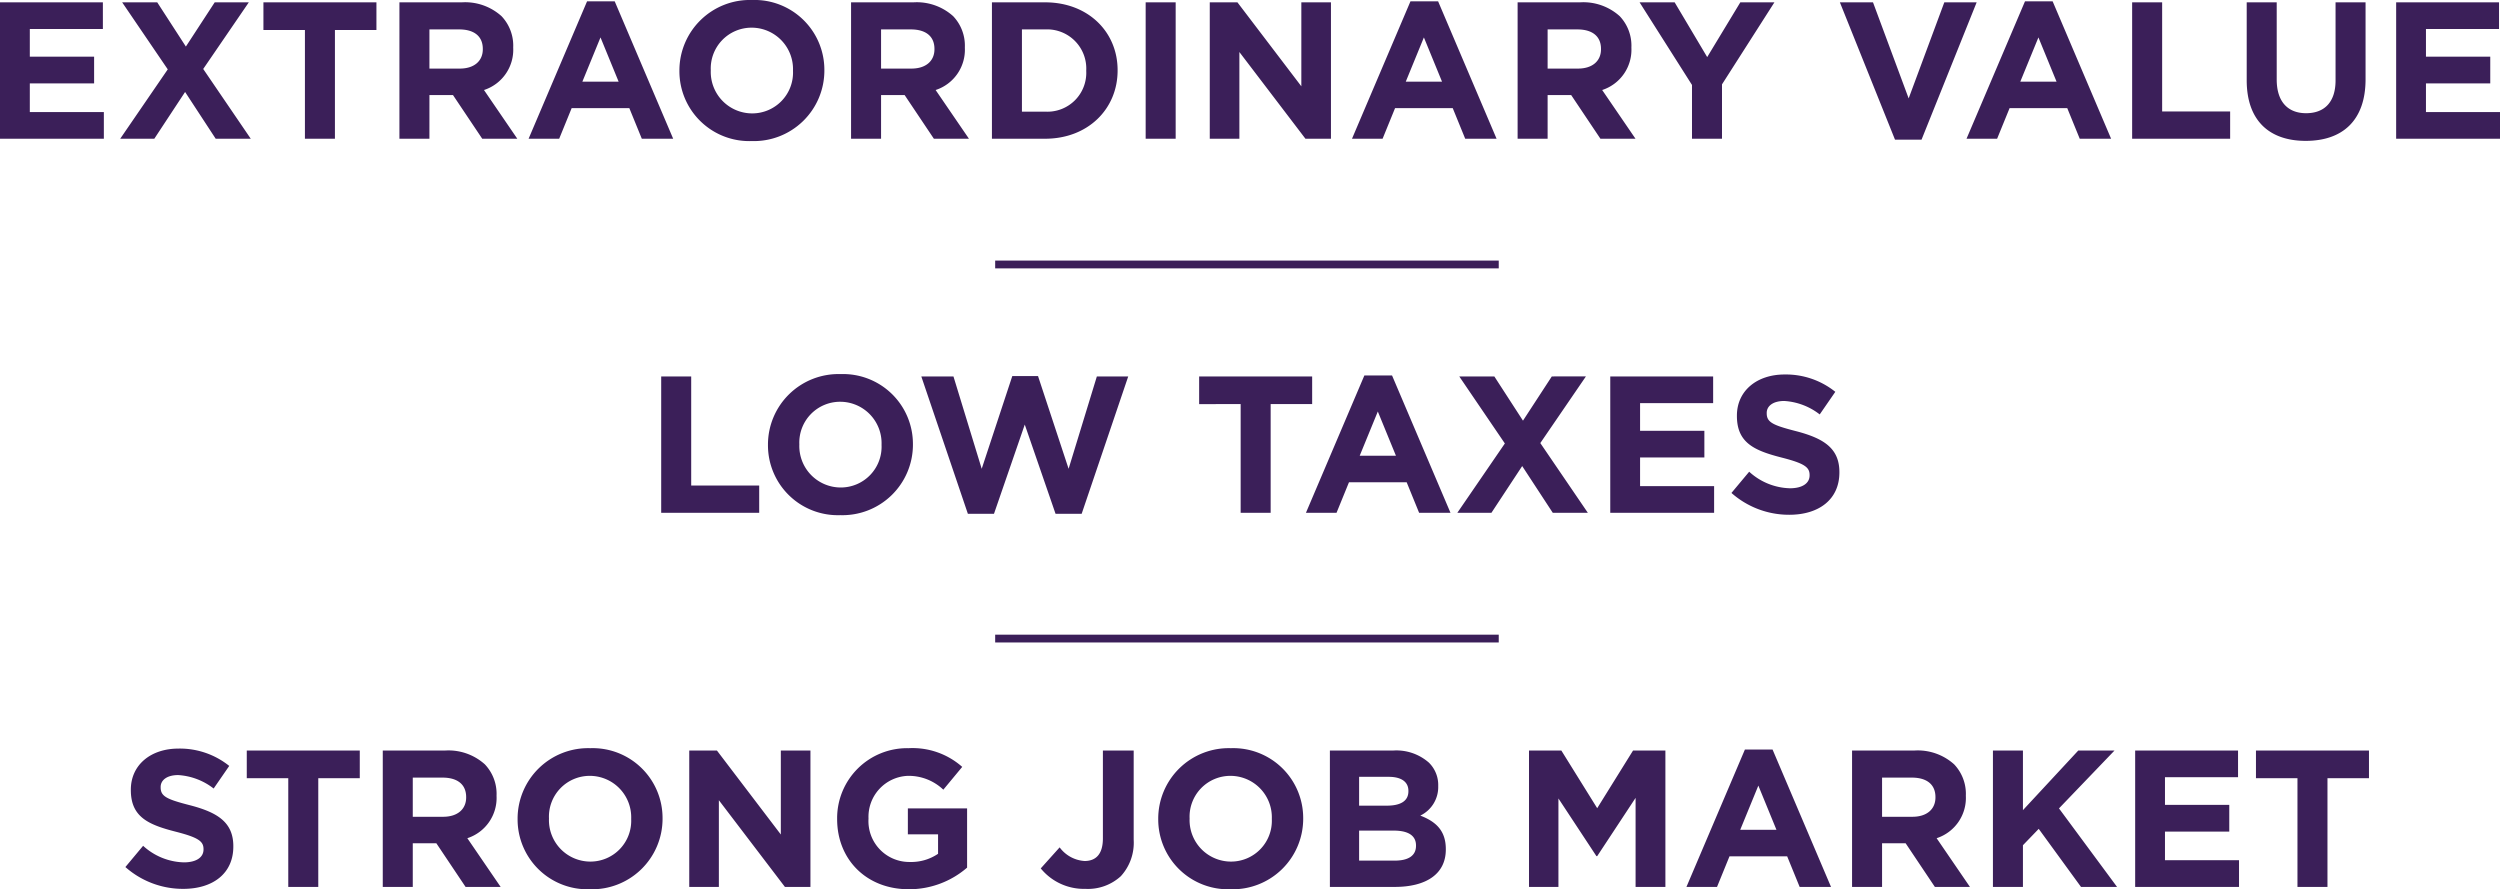 <svg xmlns="http://www.w3.org/2000/svg" viewBox="639 2917.2 320.775 114.1"><defs><style>.a{fill:#3b1f59;}.b{fill:none;stroke:#3b1f59;}</style></defs><g transform="translate(179 2886)"><path class="a" d="M-160,0h13.325V-3.425h-9.5V-7.1h8.25v-3.425h-8.25v-3.55h9.375V-17.5H-160Zm15.425,0h4.375l3.95-6,3.925,6h4.5l-6.1-8.95,5.85-8.55h-4.375l-3.7,5.675-3.675-5.675h-4.5l5.85,8.6Zm23.7,0h3.85V-13.95h5.325V-17.5h-14.5v3.55h5.325Zm12.125,0h3.85V-5.6h3.025l3.75,5.6h4.5L-97.9-6.25a5.435,5.435,0,0,0,3.75-5.425v-.05a5.493,5.493,0,0,0-1.5-4,6.974,6.974,0,0,0-5.1-1.775h-8Zm3.85-9v-5.025h3.825c1.875,0,3.025.85,3.025,2.5v.05C-98.05-10-99.125-9-101-9Zm12.725,9h3.925l1.6-3.925h7.4L-77.65,0h4.025l-7.5-17.625h-3.55Zm6.9-7.325L-82.95-13l2.325,5.675ZM-63.55.3a9.049,9.049,0,0,0,9.325-9.05V-8.8a8.966,8.966,0,0,0-9.275-9,9.049,9.049,0,0,0-9.325,9.05v.05A8.966,8.966,0,0,0-63.55.3Zm.05-3.55a5.317,5.317,0,0,1-5.3-5.5V-8.8a5.234,5.234,0,0,1,5.25-5.45,5.317,5.317,0,0,1,5.3,5.5v.05A5.234,5.234,0,0,1-63.5-3.25ZM-50.8,0h3.85V-5.6h3.025l3.75,5.6h4.5L-39.95-6.25a5.435,5.435,0,0,0,3.75-5.425v-.05a5.493,5.493,0,0,0-1.5-4A6.974,6.974,0,0,0-42.8-17.5h-8Zm3.85-9v-5.025h3.825c1.875,0,3.025.85,3.025,2.5v.05C-40.1-10-41.175-9-43.05-9Zm14.225,9H-25.9c5.5,0,9.3-3.825,9.3-8.75V-8.8c0-4.925-3.8-8.7-9.3-8.7h-6.825Zm3.85-3.475v-10.55H-25.9A5.026,5.026,0,0,1-20.625-8.75v.05A4.987,4.987,0,0,1-25.9-3.475ZM-13,0h3.85V-17.5H-13Zm8.225,0h3.8V-11.125L7.5,0h3.275V-17.5h-3.8V-6.725L-1.225-17.5h-3.55Zm18.25,0H17.4L19-3.925h7.4L28,0h4.025l-7.5-17.625h-3.55Zm6.9-7.325L22.7-13l2.325,5.675ZM34.725,0h3.85V-5.6H41.6L45.35,0h4.5L45.575-6.25a5.435,5.435,0,0,0,3.75-5.425v-.05a5.493,5.493,0,0,0-1.5-4,6.974,6.974,0,0,0-5.1-1.775h-8Zm3.85-9v-5.025H42.4c1.875,0,3.025.85,3.025,2.5v.05C45.425-10,44.35-9,42.475-9ZM57.1,0h3.85V-6.975L67.675-17.5H63.3l-4.25,7.025L54.875-17.5h-4.5L57.1-6.9ZM83.15.125h3.4L93.625-17.5h-4.15L84.9-5.175,80.325-17.5h-4.25ZM92.325,0H96.25l1.6-3.925h7.4L106.85,0h4.025l-7.5-17.625h-3.55Zm6.9-7.325L101.55-13l2.325,5.675ZM113.575,0H126.15V-3.5h-8.725v-14h-3.85ZM135.85.275c4.7,0,7.675-2.6,7.675-7.9V-17.5h-3.85V-7.475c0,2.775-1.425,4.2-3.775,4.2S132.125-4.75,132.125-7.6v-9.9h-3.85v10C128.275-2.35,131.15.275,135.85.275ZM147.45,0h13.325V-3.425h-9.5V-7.1h8.25v-3.425h-8.25v-3.55h9.375V-17.5h-13.2ZM-75.162,48h12.575V44.5h-8.725v-14h-3.85Zm22.975.3a9.049,9.049,0,0,0,9.325-9.05V39.2a8.966,8.966,0,0,0-9.275-9,9.049,9.049,0,0,0-9.325,9.05v.05A8.966,8.966,0,0,0-52.187,48.3Zm.05-3.55a5.317,5.317,0,0,1-5.3-5.5V39.2a5.234,5.234,0,0,1,5.25-5.45,5.317,5.317,0,0,1,5.3,5.5v.05A5.234,5.234,0,0,1-52.137,44.75Zm16.325,3.375h3.35l3.95-11.45,3.95,11.45h3.35L-15.237,30.5h-4.025l-3.625,11.85-3.925-11.9h-3.3l-3.925,11.9L-37.662,30.5h-4.125Zm35-.125h3.85V34.05H8.363V30.5h-14.5v3.55H-.812Zm8.375,0h3.925l1.6-3.925h7.4L22.088,48h4.025l-7.5-17.625h-3.55Zm6.9-7.325L16.788,35l2.325,5.675ZM26.988,48h4.375l3.95-6,3.925,6h4.5l-6.1-8.95,5.85-8.55H39.113l-3.7,5.675L31.738,30.5h-4.5l5.85,8.6Zm19.625,0H59.938V44.575h-9.5V40.9h8.25V37.475h-8.25v-3.55h9.375V30.5h-13.2Zm22.975.25c3.775,0,6.425-1.95,6.425-5.425v-.05c0-3.05-2-4.325-5.55-5.25-3.025-.775-3.775-1.15-3.775-2.3v-.05c0-.85.775-1.525,2.25-1.525a8.212,8.212,0,0,1,4.55,1.725l2-2.9a10.13,10.13,0,0,0-6.5-2.225c-3.575,0-6.125,2.1-6.125,5.275v.05c0,3.475,2.275,4.45,5.8,5.35,2.925.75,3.525,1.25,3.525,2.225v.05c0,1.025-.95,1.65-2.525,1.65a8.028,8.028,0,0,1-5.225-2.125L62.162,45.45A11.136,11.136,0,0,0,69.587,48.25Zm-206.075,48c3.775,0,6.425-1.95,6.425-5.425v-.05c0-3.05-2-4.325-5.55-5.25-3.025-.775-3.775-1.15-3.775-2.3v-.05c0-.85.775-1.525,2.25-1.525a8.212,8.212,0,0,1,4.55,1.725l2-2.9a10.13,10.13,0,0,0-6.5-2.225c-3.575,0-6.125,2.1-6.125,5.275v.05c0,3.475,2.275,4.45,5.8,5.35,2.925.75,3.525,1.25,3.525,2.225v.05c0,1.025-.95,1.65-2.525,1.65a8.028,8.028,0,0,1-5.225-2.125l-2.275,2.725A11.136,11.136,0,0,0-136.488,96.25Zm13.475-.25h3.85V82.05h5.325V78.5h-14.5v3.55h5.325Zm12.125,0h3.85V90.4h3.025l3.75,5.6h4.5l-4.275-6.25a5.435,5.435,0,0,0,3.75-5.425v-.05a5.493,5.493,0,0,0-1.5-4,6.974,6.974,0,0,0-5.1-1.775h-8Zm3.85-9V81.975h3.825c1.875,0,3.025.85,3.025,2.5v.05c0,1.475-1.075,2.475-2.95,2.475Zm22.725,9.3a9.049,9.049,0,0,0,9.325-9.05V87.2a8.966,8.966,0,0,0-9.275-9,9.049,9.049,0,0,0-9.325,9.05v.05A8.966,8.966,0,0,0-84.312,96.3Zm.05-3.55a5.317,5.317,0,0,1-5.3-5.5V87.2a5.234,5.234,0,0,1,5.25-5.45,5.317,5.317,0,0,1,5.3,5.5v.05A5.234,5.234,0,0,1-84.262,92.75Zm12.7,3.25h3.8V84.875L-59.287,96h3.275V78.5h-3.8V89.275l-8.2-10.775h-3.55Zm28.175.3a11.359,11.359,0,0,0,7.475-2.775v-7.6h-7.6V89.25h3.875v2.5a6.143,6.143,0,0,1-3.625,1.05,5.243,5.243,0,0,1-5.3-5.55V87.2a5.256,5.256,0,0,1,5.025-5.45,6.444,6.444,0,0,1,4.575,1.775l2.425-2.925a9.609,9.609,0,0,0-6.875-2.4,8.982,8.982,0,0,0-9.175,9.05v.05C-52.587,92.475-48.837,96.3-43.387,96.3Zm22.65-.05a6.251,6.251,0,0,0,4.55-1.625,6.354,6.354,0,0,0,1.65-4.675V78.5h-3.95V89.775c0,2.025-.9,2.9-2.35,2.9a4.316,4.316,0,0,1-3.2-1.75l-2.425,2.7A7.155,7.155,0,0,0-20.737,96.25Zm18.625.05a9.049,9.049,0,0,0,9.325-9.05V87.2a8.966,8.966,0,0,0-9.275-9,9.049,9.049,0,0,0-9.325,9.05v.05A8.966,8.966,0,0,0-2.112,96.3Zm.05-3.55a5.317,5.317,0,0,1-5.3-5.5V87.2a5.234,5.234,0,0,1,5.25-5.45,5.317,5.317,0,0,1,5.3,5.5v.05A5.234,5.234,0,0,1-2.062,92.75ZM10.638,96h8.325c3.95,0,6.55-1.6,6.55-4.8v-.05c0-2.35-1.25-3.525-3.275-4.3a4.07,4.07,0,0,0,2.3-3.775v-.05a4.014,4.014,0,0,0-1.2-2.975,6.318,6.318,0,0,0-4.575-1.55H10.638Zm3.75-10.425v-3.7h3.8c1.625,0,2.525.65,2.525,1.8v.05c0,1.3-1.075,1.85-2.775,1.85Zm0,7.05v-3.85h4.45c1.975,0,2.85.725,2.85,1.9v.05c0,1.3-1.025,1.9-2.725,1.9ZM36.187,96h3.775V84.65l4.875,7.4h.1l4.925-7.475V96h3.825V78.5h-4.15l-4.6,7.4-4.6-7.4h-4.15Zm20.2,0h3.925l1.6-3.925h7.4L70.913,96h4.025l-7.5-17.625h-3.55Zm6.9-7.325L65.613,83l2.325,5.675ZM77.638,96h3.85V90.4h3.025l3.75,5.6h4.5l-4.275-6.25a5.435,5.435,0,0,0,3.75-5.425v-.05a5.493,5.493,0,0,0-1.5-4,6.974,6.974,0,0,0-5.1-1.775h-8Zm3.85-9V81.975h3.825c1.875,0,3.025.85,3.025,2.5v.05C88.338,86,87.263,87,85.388,87Zm14.225,9h3.85V90.65l2.025-2.1L107.013,96h4.625l-7.45-10.075,7.125-7.425h-4.65l-7.1,7.65V78.5h-3.85Zm18.25,0h13.325V92.575h-9.5V88.9h8.25V85.475h-8.25v-3.55h9.375V78.5h-13.2Zm20.825,0h3.85V82.05h5.325V78.5h-14.5v3.55h5.325Z" transform="translate(620 49)"/><line class="b" x2="64.612" transform="translate(587.691 65.135)"/><line class="b" x2="64.612" transform="translate(587.691 113.135)"/></g></svg>